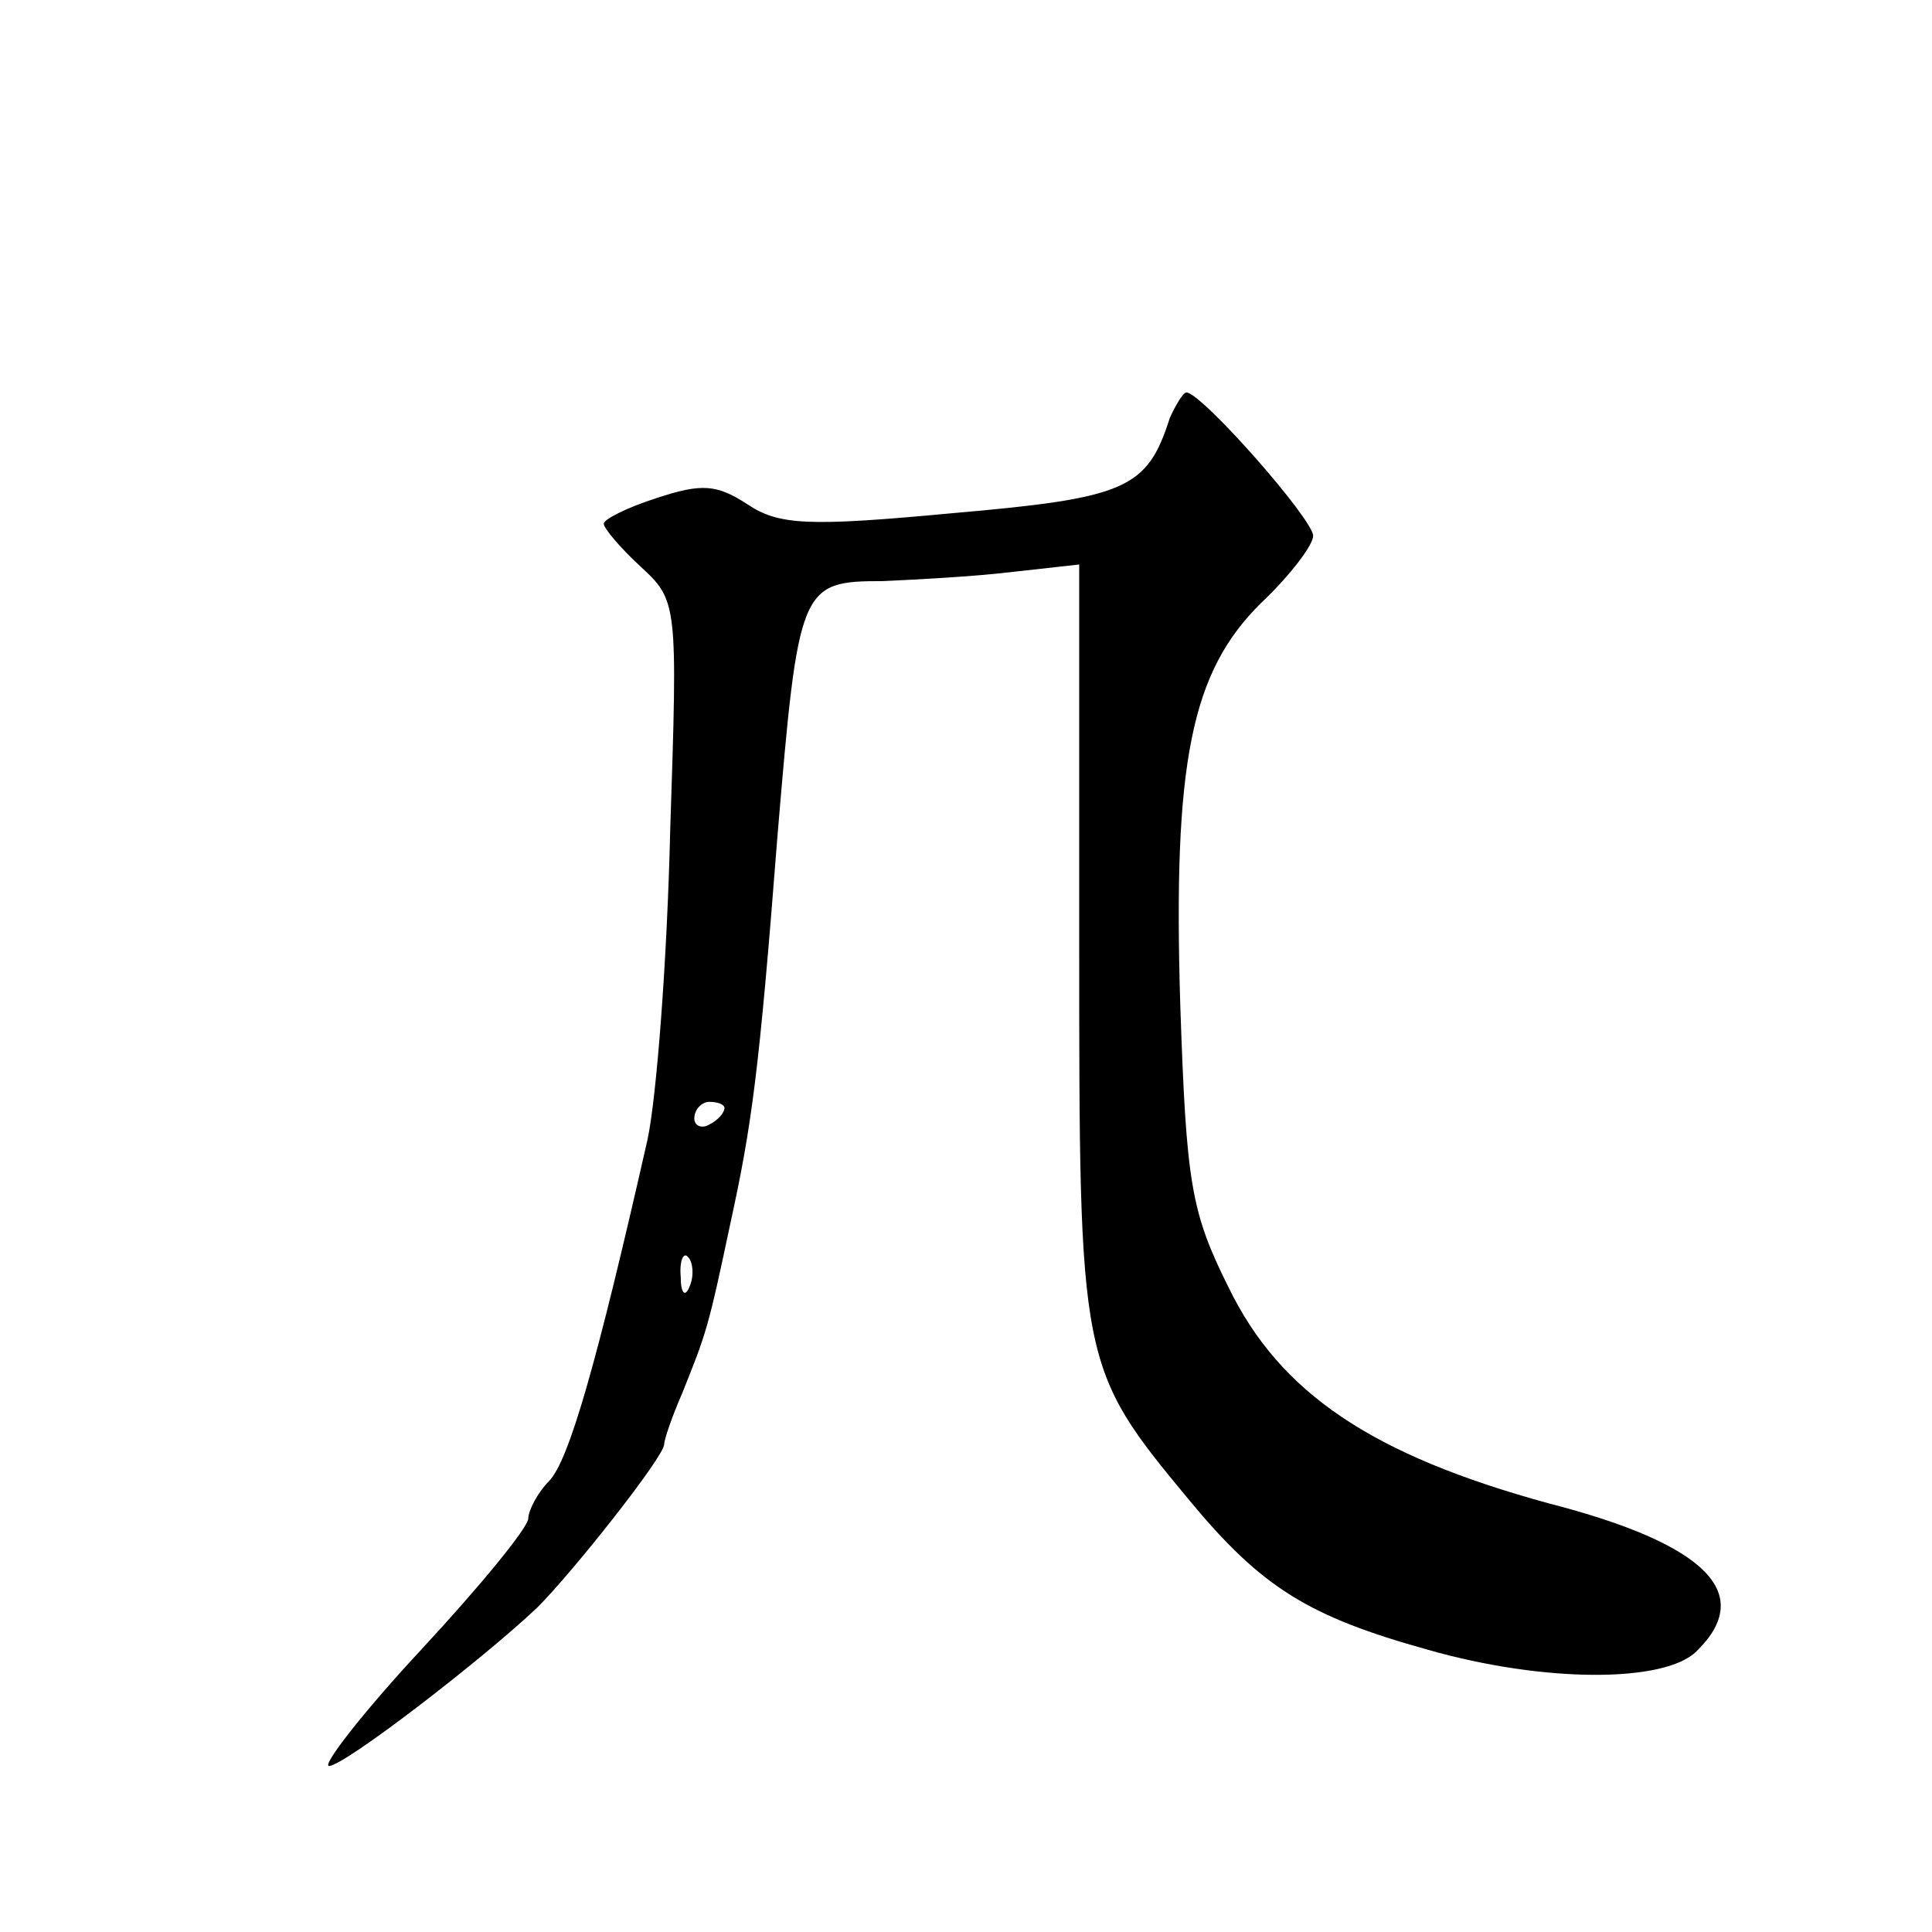 <?xml version="1.0" standalone="no"?>
<!DOCTYPE svg PUBLIC "-//W3C//DTD SVG 20010904//EN"
 "http://www.w3.org/TR/2001/REC-SVG-20010904/DTD/svg10.dtd">
<svg version="1.0" xmlns="http://www.w3.org/2000/svg"
 width="128pt" height="128pt" viewBox="0 0 128 128"
 preserveAspectRatio="xMidYMid meet">
<g transform="translate(0,128) scale(0.1,-0.1)"
fill="#0" stroke="none">
<path d="M775 1003 c-15 -47 -29 -53 -144 -63 -96 -9 -115 -8 -136 6 -20 13 -30
14 -60 4 -19 -6 -35 -14 -35 -17 0 -3 11 -16 24 -28 25 -23 25 -24 20 -176 -2 -85
-9 -176 -15 -204 -34 -150 -52 -212 -65 -226 -8 -8 -14 -20 -14 -25 0 -6 -32 -45
-71 -87 -39 -42 -66 -77 -61 -77 10 0 101 70 138 105 24 24 84 100 84 108 0 3 5
18 12 34 16 40 17 42 32 113 14 64 19 100 31 255 14 167 15 170 70 170 22 1 60
3 85 6 l45 5 0 -250 c0 -280 0 -282 73 -370 48 -58 79 -77 158 -99 77 -22 157 -22
178 -1 39 38 7 71 -98 98 -117 32 -178 73 -212 143 -25 50 -28 69 -32 186 -5 162
7 222 54 268 19 18 34 38 34 44 0 11 -74 95 -84 95 -2 0 -7 -8 -11 -17z m-295 -457
c0 -3 -4 -8 -10 -11 -5 -3 -10 -1 -10 4 0 6 5 11 10 11 6 0 10 -2 10 -4z m-23 -118
c-3 -8 -6 -5 -6 6 -1 11 2 17 5 13 3 -3 4 -12 1 -19z"/>
</g>
</svg>
